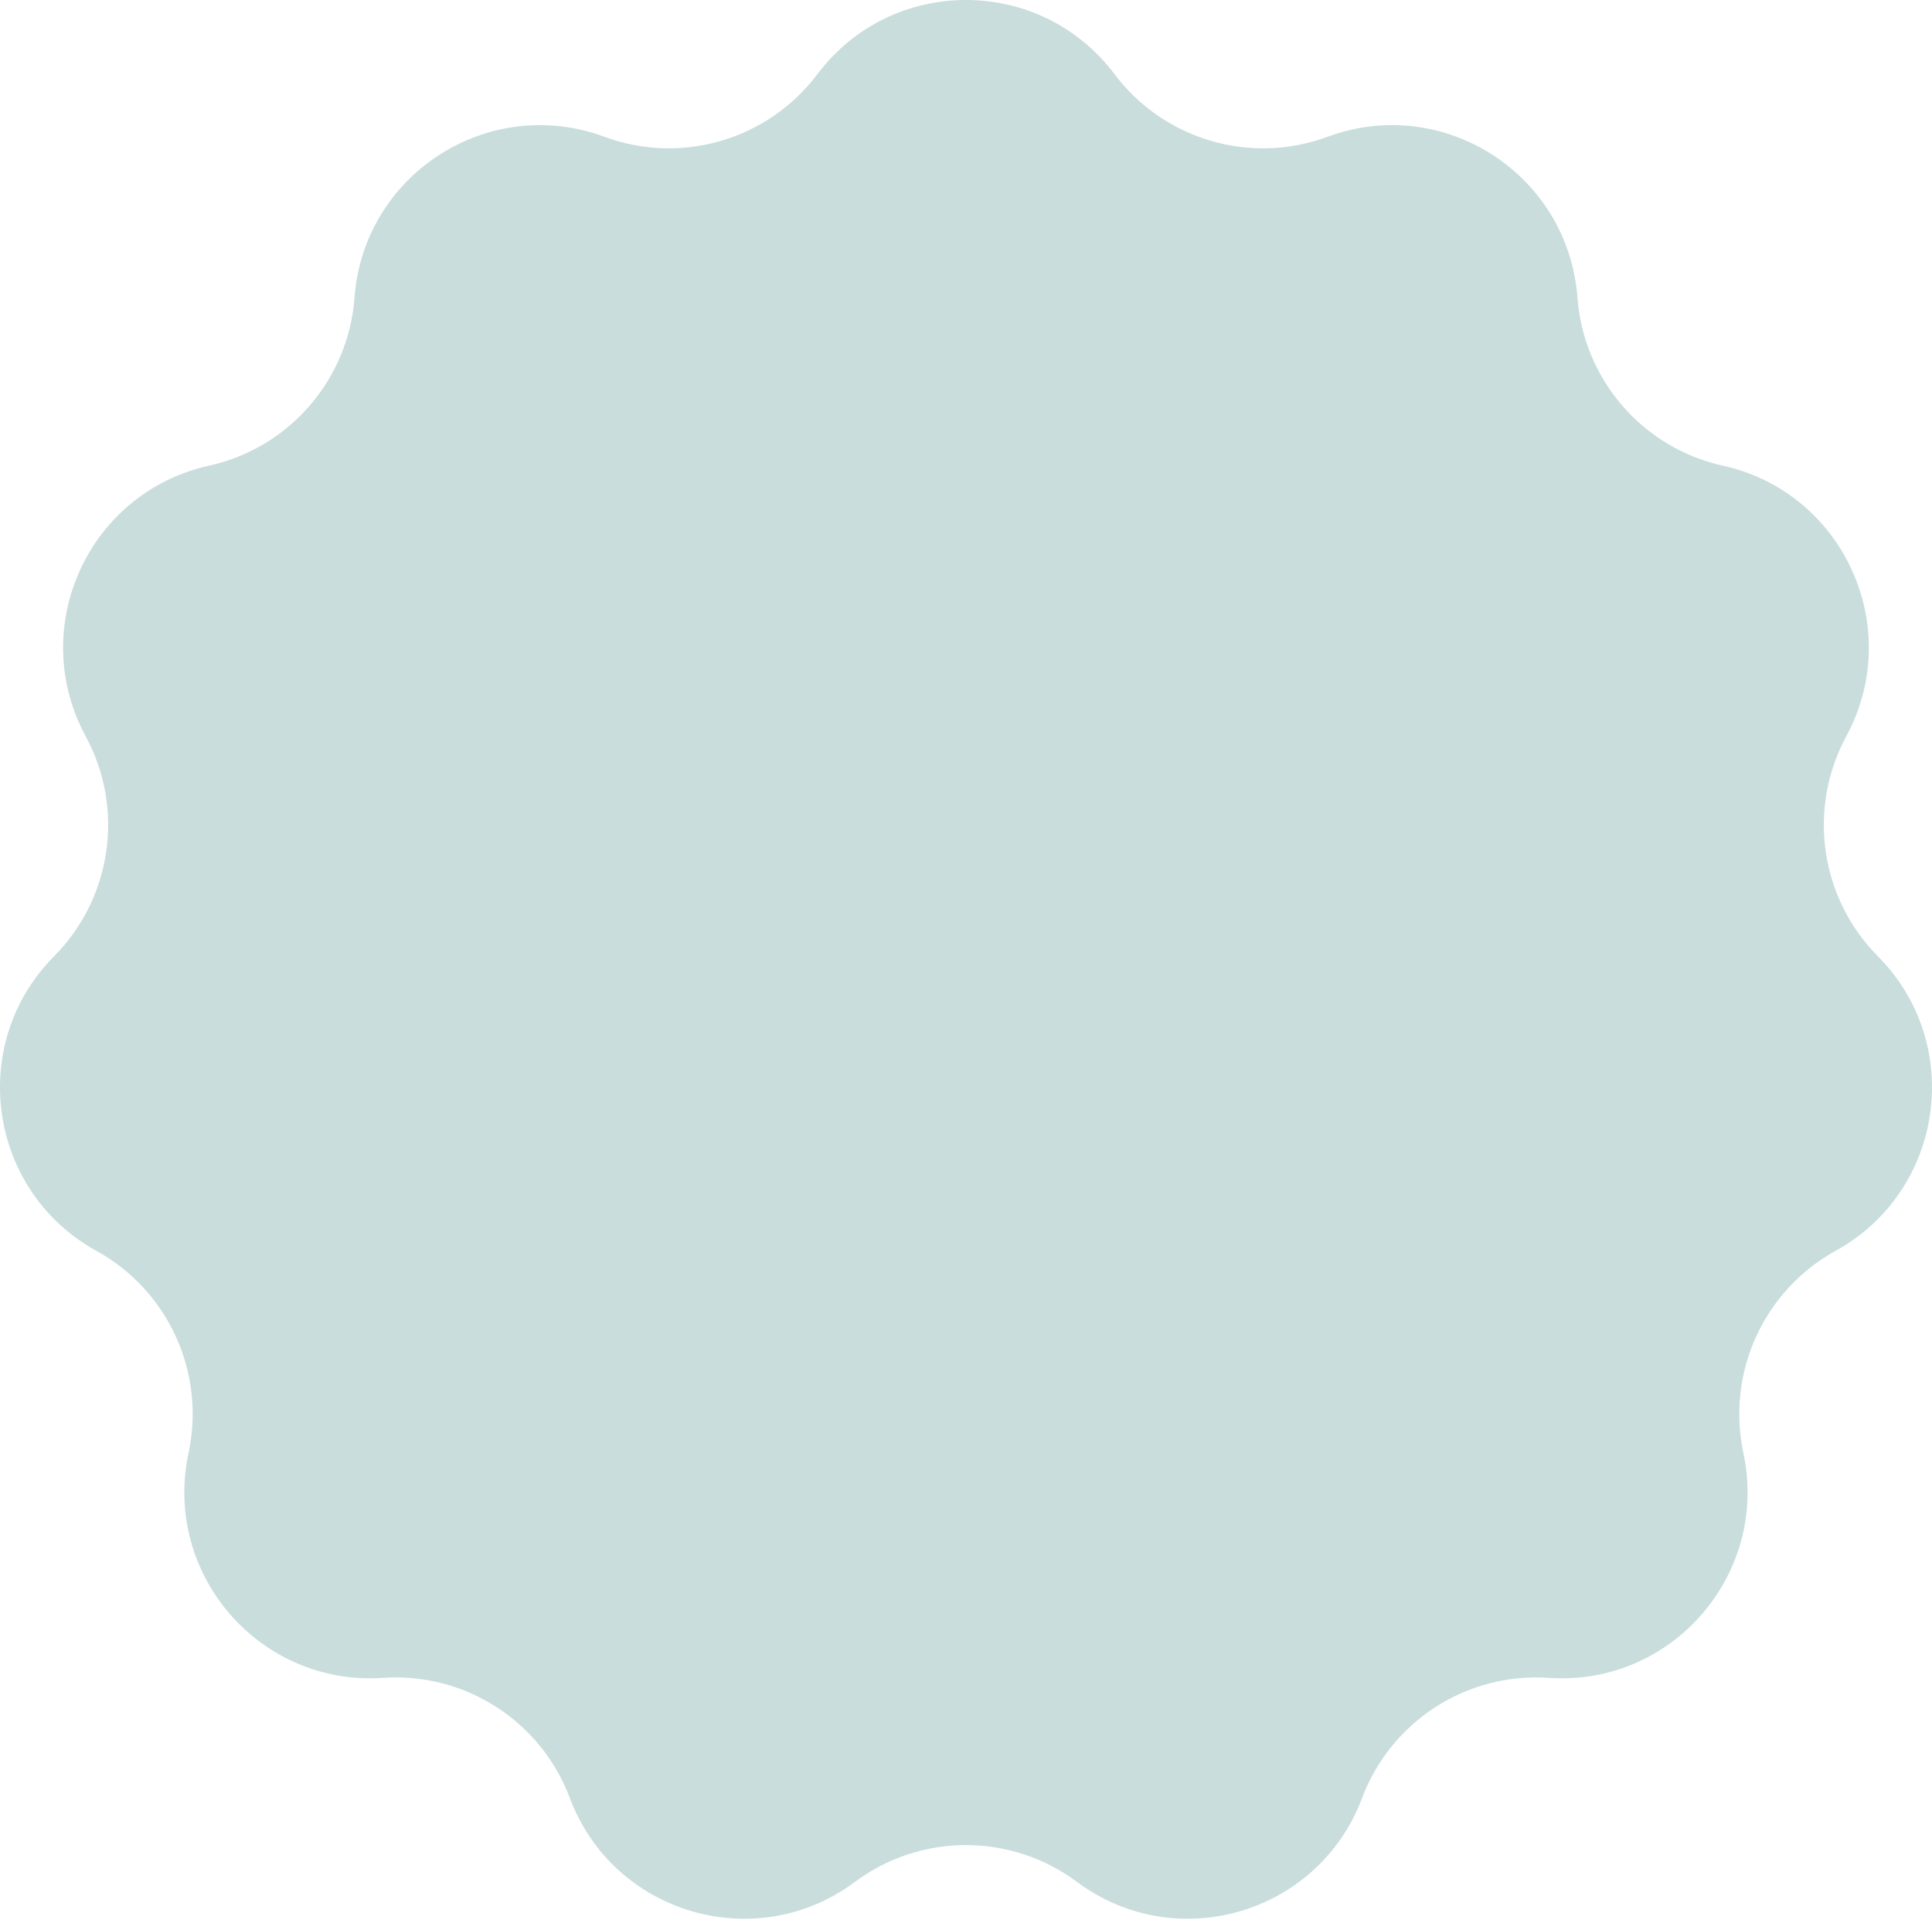<?xml version="1.0" encoding="UTF-8"?> <svg xmlns="http://www.w3.org/2000/svg" width="322" height="320" viewBox="0 0 322 320" fill="none"> <path d="M312.98 159.353C303.335 149.629 301.2 134.735 307.71 122.69C317.527 104.55 307.262 82.043 287.14 77.597C273.778 74.642 263.935 63.269 262.907 49.602C261.366 29.021 240.585 15.643 221.254 22.794C208.42 27.543 193.991 23.295 185.755 12.358C173.355 -4.119 148.635 -4.119 136.235 12.358C128 23.295 113.571 27.543 100.736 22.794C81.405 15.643 60.612 29.021 59.083 49.602C58.069 63.269 48.212 74.642 34.85 77.597C14.729 82.043 4.464 104.55 14.281 122.69C20.803 134.735 18.656 149.643 9.01 159.353C-5.511 173.983 -1.993 198.482 16.06 208.43C28.051 215.039 34.297 228.734 31.424 242.124C27.102 262.296 43.297 281.003 63.853 279.592C77.505 278.655 90.155 286.795 94.978 299.618C102.238 318.933 125.957 325.898 142.494 313.59C153.471 305.41 168.506 305.41 179.496 313.59C196.033 325.898 219.739 318.933 227.013 299.618C231.836 286.795 244.486 278.655 258.137 279.592C278.694 281.003 294.875 262.296 290.566 242.124C287.707 228.734 293.953 215.039 305.931 208.43C323.997 198.482 327.515 173.983 312.98 159.353Z" fill="#C8DDDC"></path> </svg> 